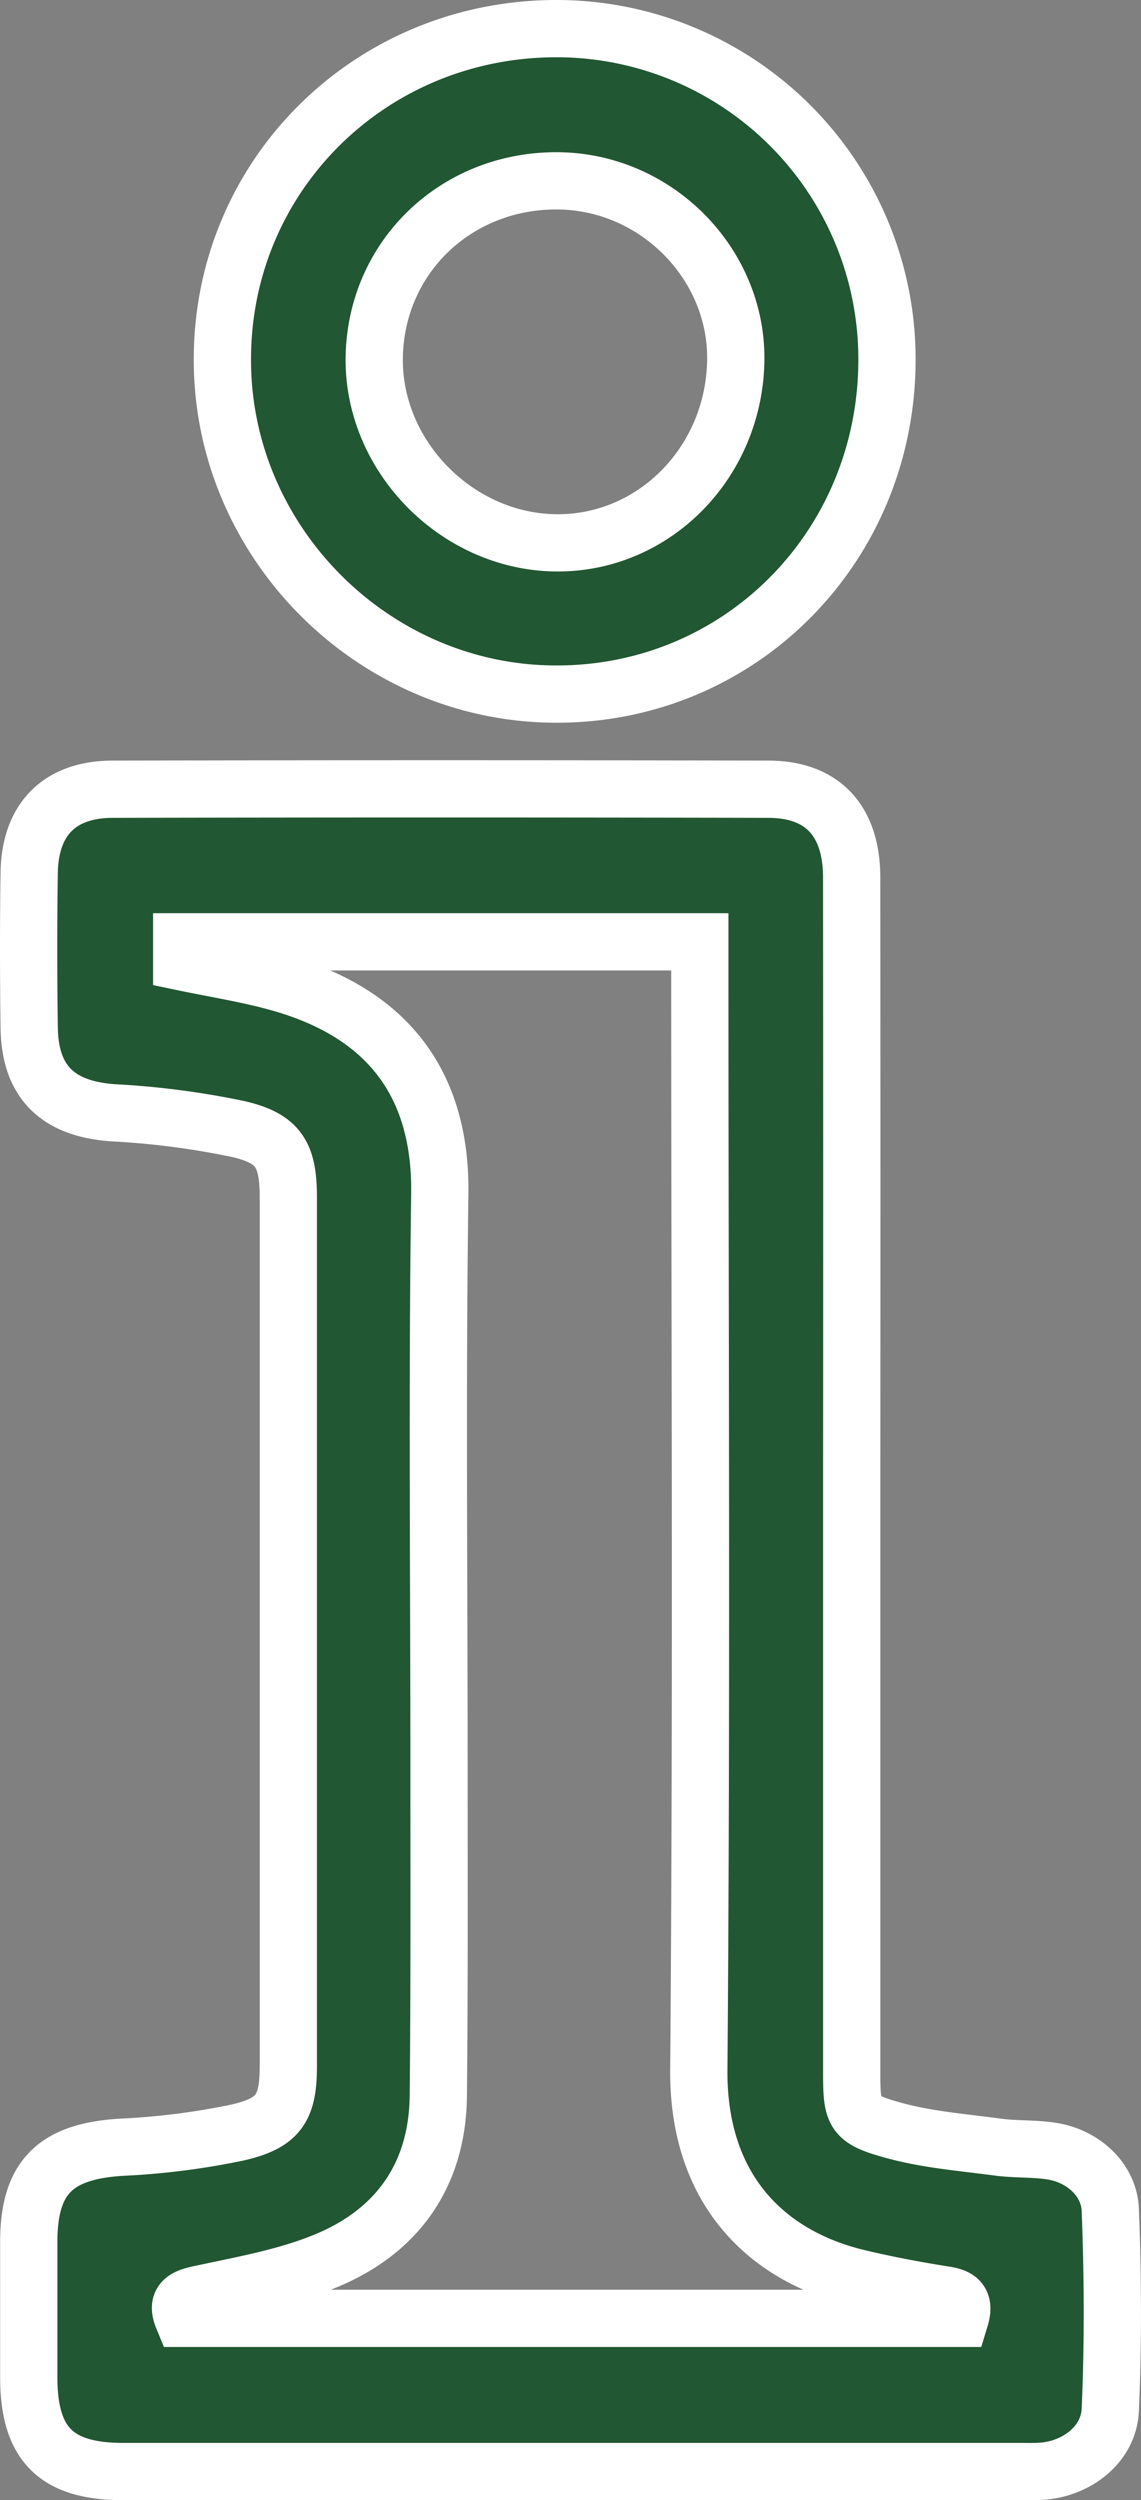 <svg xmlns="http://www.w3.org/2000/svg" viewBox="0 0 239.18 524.04"><rect x="0" y="0" width="239.18" height="524.04" fill="#808080" stroke="none"/><defs><style>.cls-1{stroke:#fff;stroke-miterlimit:10;stroke-width:12px;}</style></defs><title>Asset 5</title><g id="Layer_2" data-name="Layer 2"><g id="Layer_1-2" data-name="Layer 1"><path style="fill:#215732;" class="cls-1" d="M178.54,309.9q0,62.24,0,124.47c0,8.61.3,9.81,8.61,12.1,7.15,2,14.69,2.57,22.09,3.57,3.78.5,7.68.24,11.44.87,6.36,1.06,11.82,5.94,12.06,12.29.54,14,.61,28,0,41.91-.31,7.07-6.74,12.14-13.91,12.82-1.65.16-3.33.1-5,.1h-188c-14,0-19.76-5.66-19.8-19.63q0-14.25,0-28.5c0-13.61,5.64-19,19.4-19.84A153.16,153.16,0,0,0,49.67,447c8.85-2,10.77-5.19,10.77-14V251c0-8.88-1.93-12.39-10.53-14.36a170.75,170.75,0,0,0-26.14-3.4c-11.53-.79-17.5-6.33-17.65-17.85-.15-10.83-.17-21.66,0-32.49.18-11.14,6.33-17.45,17.45-17.48q68.73-.16,137.47,0c11.42,0,17.48,6.65,17.49,18.5Q178.59,246.91,178.54,309.9ZM38.09,201.6c7.06,1.48,13.82,2.53,20.36,4.36,20.51,5.73,34.09,19,33.74,44.3-.57,40.64-.15,81.3-.16,122,0,22.32.08,44.64-.15,67-.16,16.34-8.32,28.1-23,34.37-8.59,3.67-18.1,5.29-27.32,7.29-3.63.78-4.42,2-3.18,5H201.25c1-3.28-.05-4.44-3.13-4.9-6.23-1-12.44-2.15-18.57-3.64-18.18-4.43-33.27-17.8-33.06-43.58.62-76.79.21-153.59.21-230.39v-6H38.09Z"/><path style="fill:#215732;" class="cls-1" d="M116.62,145.48c-38.26,0-70-31.75-70-70C46.52,36.78,77.63,6,116.66,6a69.29,69.29,0,0,1,69.27,69.75C185.72,114.74,155.1,145.54,116.62,145.48ZM78.45,74.87c-.34,20.68,17.27,38.67,38.07,38.91,20.44.23,37.21-16.64,37.71-37.92.47-20.29-16.36-37.59-36.93-37.95C95.83,37.55,78.8,53.75,78.45,74.87Z"/></g></g></svg>